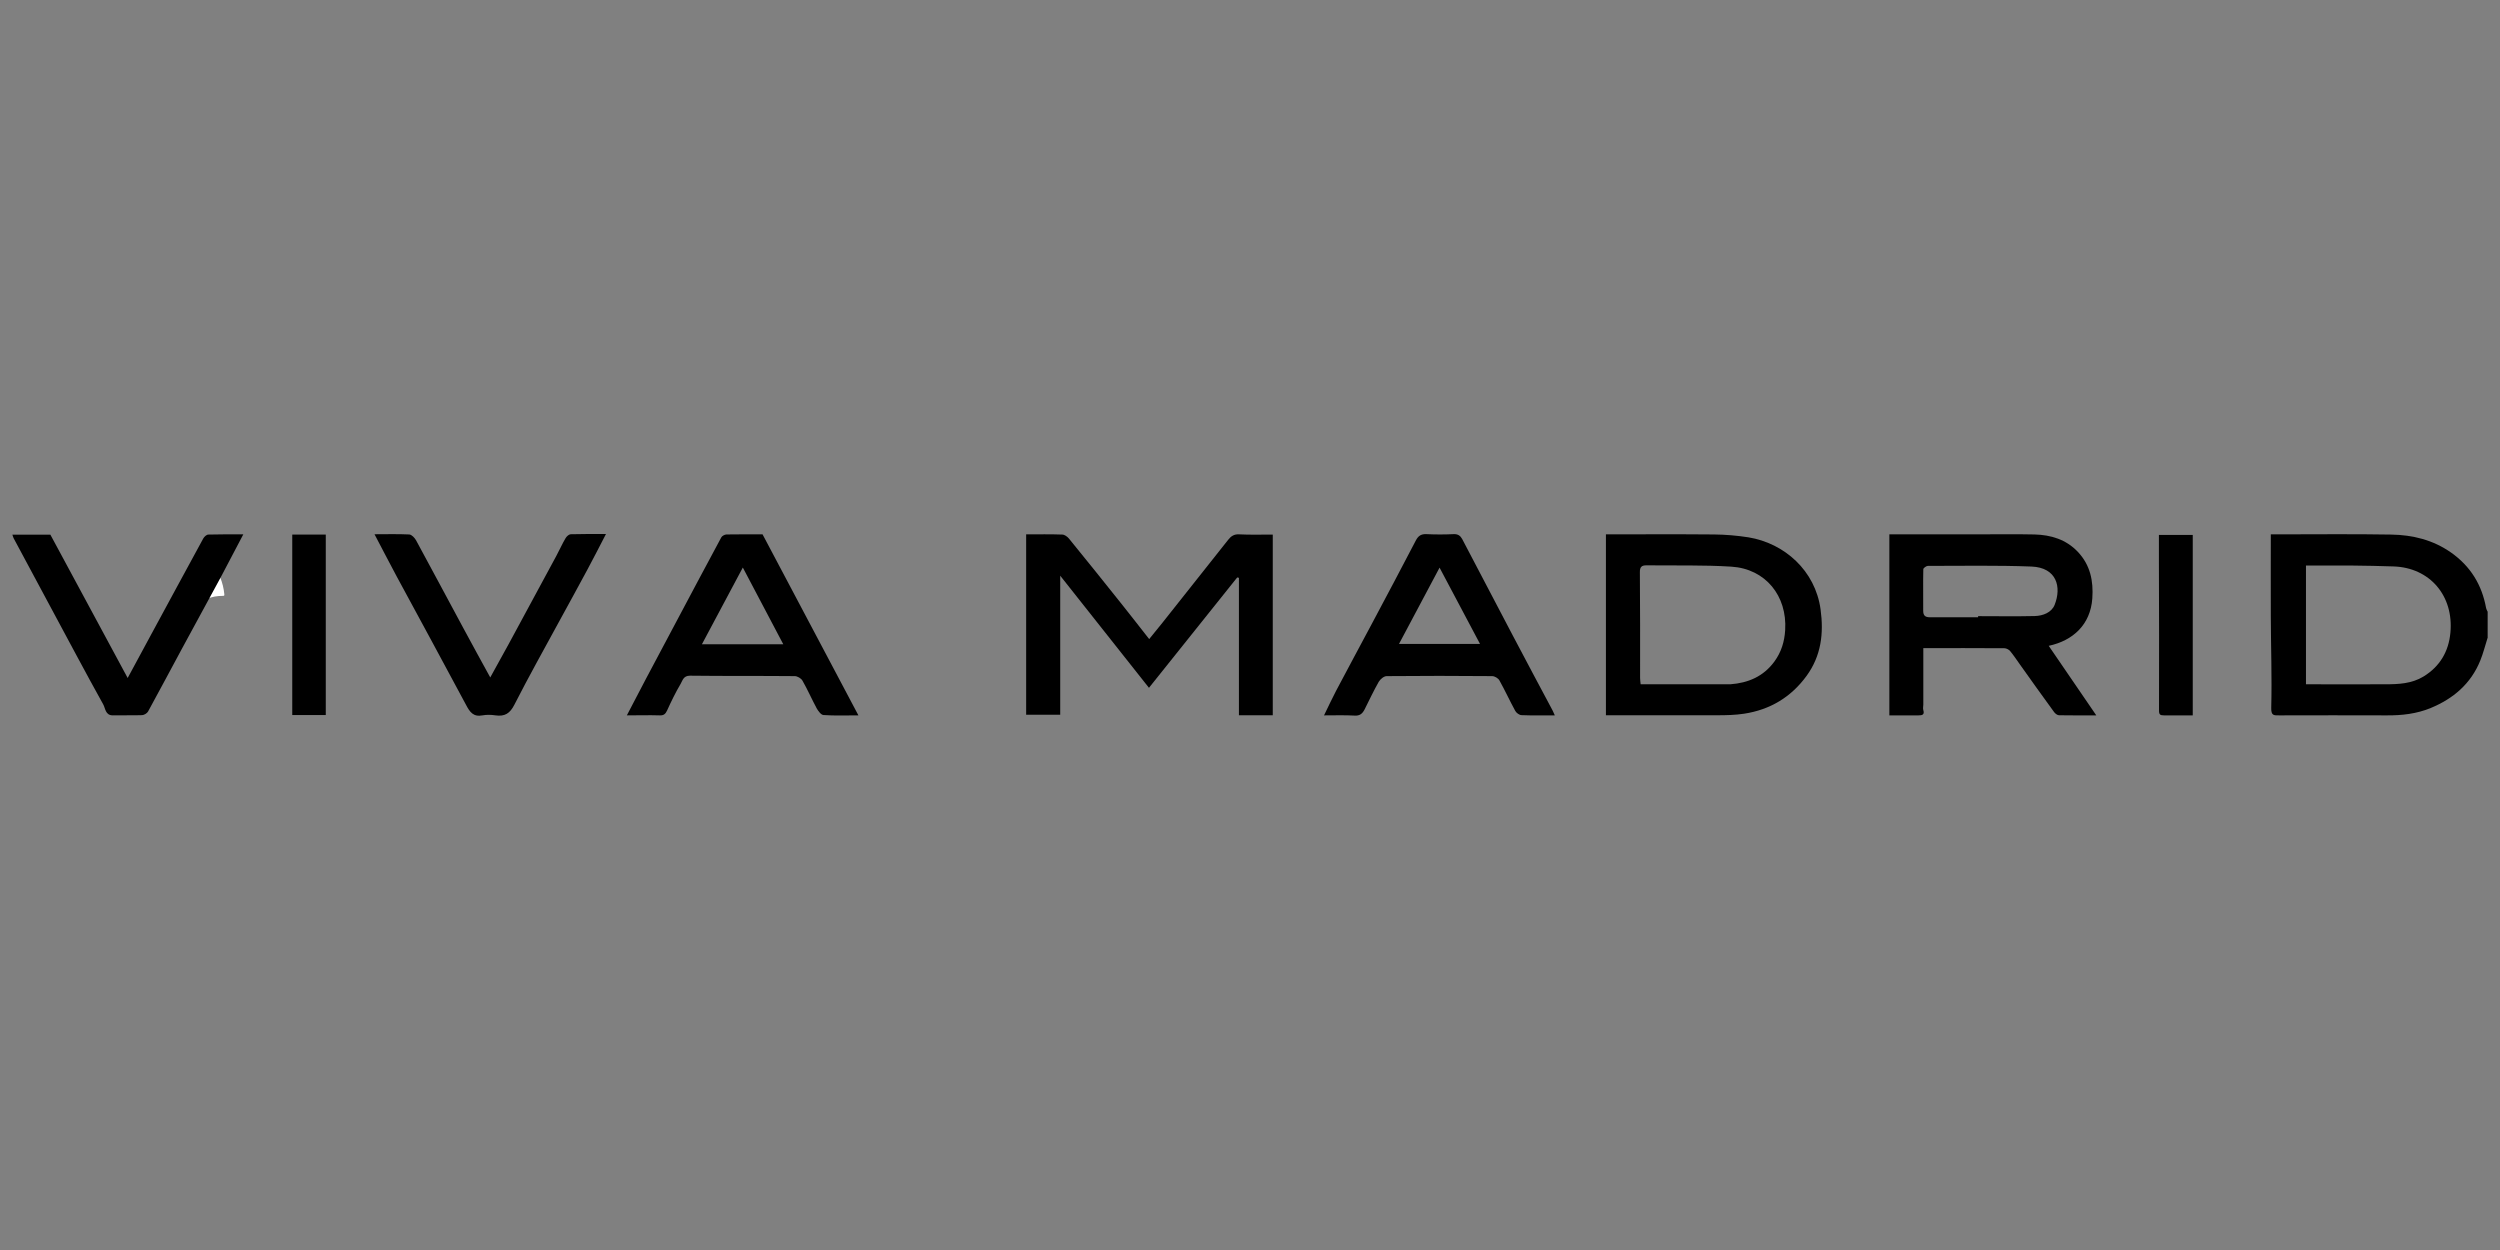 <?xml version="1.0" encoding="UTF-8"?>
<svg id="Layer_1" xmlns="http://www.w3.org/2000/svg" viewBox="0 0 226.77 113.39">
  <rect x="0" y="0" width="226.77" height="113.39" fill="#808080" stroke="none"/>
  <defs>
    <style>
      .cls-1 {
        fill: #fff;
      }
    </style>
  </defs>
  <path class="cls-1" d="M19.34,51.93c.35,0,.48.09.62.41.21.51.34,1.03.39,1.58,0,.1-.01.13-.12.13-.51,0-1.01.07-1.48.29-.07.03-.11.01-.16-.04-.31-.38-.72-.59-1.2-.65-.13-.02-.19-.07-.21-.2-.03-.17-.1-.34-.15-.51-.02-.05-.02-.09.03-.12.64-.38,1.28-.73,2.03-.86.09-.02.17-.02.26-.03Z"/>
  <g>
    <path d="M225.64,57.87c-.22.69-.39,1.39-.66,2.05-.85,2.1-2.44,3.45-4.49,4.3-1.28.53-2.62.68-3.99.67-3.26-.02-6.51,0-9.77,0-.48,0-.73.03-.71-.7.07-2.76-.03-5.53-.04-8.29-.01-2.46,0-4.91,0-7.43h.69c3.41,0,6.82-.04,10.23.02,1.94.03,3.79.48,5.43,1.63,1.77,1.25,2.8,2.93,3.18,5.04.02.11.09.22.14.33v2.39ZM209.17,62.07c2.42,0,4.8.01,7.18,0,1.21,0,2.41-.05,3.49-.71,1.48-.91,2.27-2.26,2.43-3.96.32-3.36-1.87-5.92-5.17-6.02-1.24-.04-2.48-.07-3.72-.08-1.39-.01-2.79,0-4.21,0v10.78Z"/>
    <path d="M112.24,52.36c-2.66,3.33-5.32,6.66-8.02,10.03-2.69-3.4-5.34-6.74-8.05-10.17v12.61h-3.09v-16.36c1.16,0,2.22-.02,3.28.02.2,0,.46.19.6.36,1.63,2,3.25,4.02,4.86,6.04.79.99,1.57,2,2.42,3.08.42-.52.82-1,1.2-1.48,1.99-2.51,3.97-5.02,5.96-7.52.25-.32.53-.53,1-.5.99.05,1.99.02,3.05.02v16.39h-3.07v-12.47c-.05,0-.1-.02-.15-.03Z"/>
    <path d="M185.84,58.59c1.44,2.11,2.85,4.16,4.31,6.3-1.22,0-2.3.01-3.38-.01-.15,0-.34-.15-.44-.28-1.04-1.42-2.06-2.86-3.08-4.29-.3-.42-.59-.86-.92-1.26-.11-.13-.33-.24-.5-.25-2.43-.02-4.87-.01-7.37-.01,0,1.74,0,3.43,0,5.13,0,.16-.05.34,0,.49.13.43-.11.48-.44.48-.86,0-1.73,0-2.64,0v-16.42c2.67,0,5.26,0,7.85,0,1.77,0,3.55-.03,5.32.01,1.49.04,2.86.45,3.93,1.58,1.13,1.2,1.42,2.64,1.31,4.22-.17,2.39-1.76,3.83-3.95,4.3ZM179.43,55.99v-.1c1.71,0,3.43.03,5.14-.01.75-.02,1.52-.32,1.8-1.01.65-1.63.19-3.39-2.1-3.48-3.13-.12-6.27-.06-9.4-.06-.14,0-.41.2-.41.3-.03,1.26,0,2.51-.01,3.77,0,.44.19.59.6.59,1.46,0,2.92,0,4.38,0Z"/>
    <path d="M145.67,64.89v-16.42c3.31,0,6.56-.02,9.81.01,1.04.01,2.09.1,3.12.26,3.28.54,6.06,3.03,6.54,6.53.3,2.18.06,4.21-1.27,6.04-1.41,1.93-3.31,3.07-5.67,3.43-.79.12-1.61.14-2.41.14-3.37.01-6.74,0-10.12,0ZM148.82,62.07c2.6,0,5.15,0,7.71,0,.14,0,.28,0,.42,0,1.63-.12,3.01-.71,4-2.06.63-.86.92-1.82.98-2.86.19-3.09-1.77-5.55-4.88-5.75-2.56-.16-5.13-.09-7.7-.12-.41,0-.61.12-.6.63.03,3.2.02,6.4.02,9.6,0,.17.03.34.05.57Z"/>
    <path d="M141.02,64.89c-1.06,0-2.03.02-3-.02-.2,0-.47-.2-.57-.38-.5-.91-.93-1.86-1.44-2.77-.11-.2-.43-.39-.66-.39-3.19-.03-6.38-.03-9.57,0-.25,0-.58.28-.72.52-.46.81-.86,1.66-1.28,2.5-.19.37-.42.59-.9.56-.88-.05-1.77-.02-2.78-.02.38-.78.72-1.51,1.09-2.22,1.08-2.05,2.18-4.08,3.27-6.13,1.33-2.5,2.66-5,3.97-7.52.22-.42.48-.59.96-.57.82.04,1.64.04,2.46,0,.4-.02.62.15.78.44,1.54,2.93,3.07,5.86,4.61,8.79,1.19,2.26,2.39,4.51,3.59,6.76.06.11.1.23.2.44ZM126.9,58.41h7.35c-1.25-2.36-2.43-4.59-3.67-6.92-1.29,2.42-2.49,4.67-3.68,6.92Z"/>
    <path d="M77.86,64.89c-1.14,0-2.16.04-3.16-.03-.22-.01-.47-.35-.61-.59-.45-.83-.83-1.71-1.3-2.53-.12-.21-.46-.41-.7-.41-3.17-.03-6.34,0-9.5-.04-.61,0-.67.44-.85.74-.46.78-.86,1.6-1.23,2.42-.15.32-.31.46-.68.44-.95-.03-1.9,0-2.97,0,.6-1.15,1.16-2.23,1.73-3.31.9-1.7,1.8-3.4,2.71-5.1,1.37-2.58,2.74-5.16,4.13-7.74.07-.13.3-.25.46-.26,1.11-.02,2.21-.01,3.28-.01,2.89,5.47,5.76,10.89,8.69,16.41ZM63.67,58.44h7.38c-1.21-2.3-2.4-4.56-3.67-6.96-1.27,2.37-2.47,4.62-3.71,6.96Z"/>
    <path d="M1.13,48.5h3.44c2.32,4.29,4.64,8.61,7.01,13,.75-1.38,1.45-2.68,2.15-3.98,1.57-2.89,3.13-5.79,4.71-8.68.09-.16.3-.35.46-.35,1.03-.03,2.07-.02,3.17-.02-.7,1.34-1.36,2.6-2.03,3.86-1.17,2.16-2.35,4.32-3.52,6.48-1.03,1.91-2.05,3.83-3.09,5.73-.09.16-.35.32-.54.33-.88.03-1.77,0-2.66.02-.68,0-.67-.65-.87-1-1.62-2.91-3.17-5.85-4.75-8.78-1.12-2.09-2.25-4.19-3.37-6.28-.05-.09-.07-.2-.12-.34Z"/>
    <path d="M54.95,48.47c-.59,1.14-1.13,2.2-1.69,3.24-.82,1.53-1.66,3.05-2.49,4.57-1.38,2.54-2.8,5.07-4.11,7.64-.4.79-.87,1.09-1.71.97-.39-.06-.81-.07-1.19,0-.82.16-1.15-.31-1.48-.94-2.08-3.89-4.19-7.77-6.29-11.65-.67-1.25-1.32-2.51-2.02-3.84,1.09,0,2.12-.03,3.15.02.22.01.49.3.62.53,1.44,2.64,2.84,5.29,4.27,7.93.8,1.49,1.61,2.96,2.46,4.51.57-1.03,1.12-2.02,1.66-3.01,1.45-2.67,2.89-5.34,4.33-8.01.29-.53.53-1.09.84-1.61.09-.16.3-.35.46-.36,1.03-.03,2.07-.02,3.21-.02Z"/>
    <path d="M26.51,48.49h3.04v16.37h-3.04v-16.37Z"/>
    <path d="M198.89,64.89c-.88,0-1.74,0-2.6,0-.34,0-.46-.06-.45-.48.02-4.49,0-8.97-.01-13.46,0-.79,0-1.58,0-2.43h3.07v16.36Z"/>
  </g>
</svg>